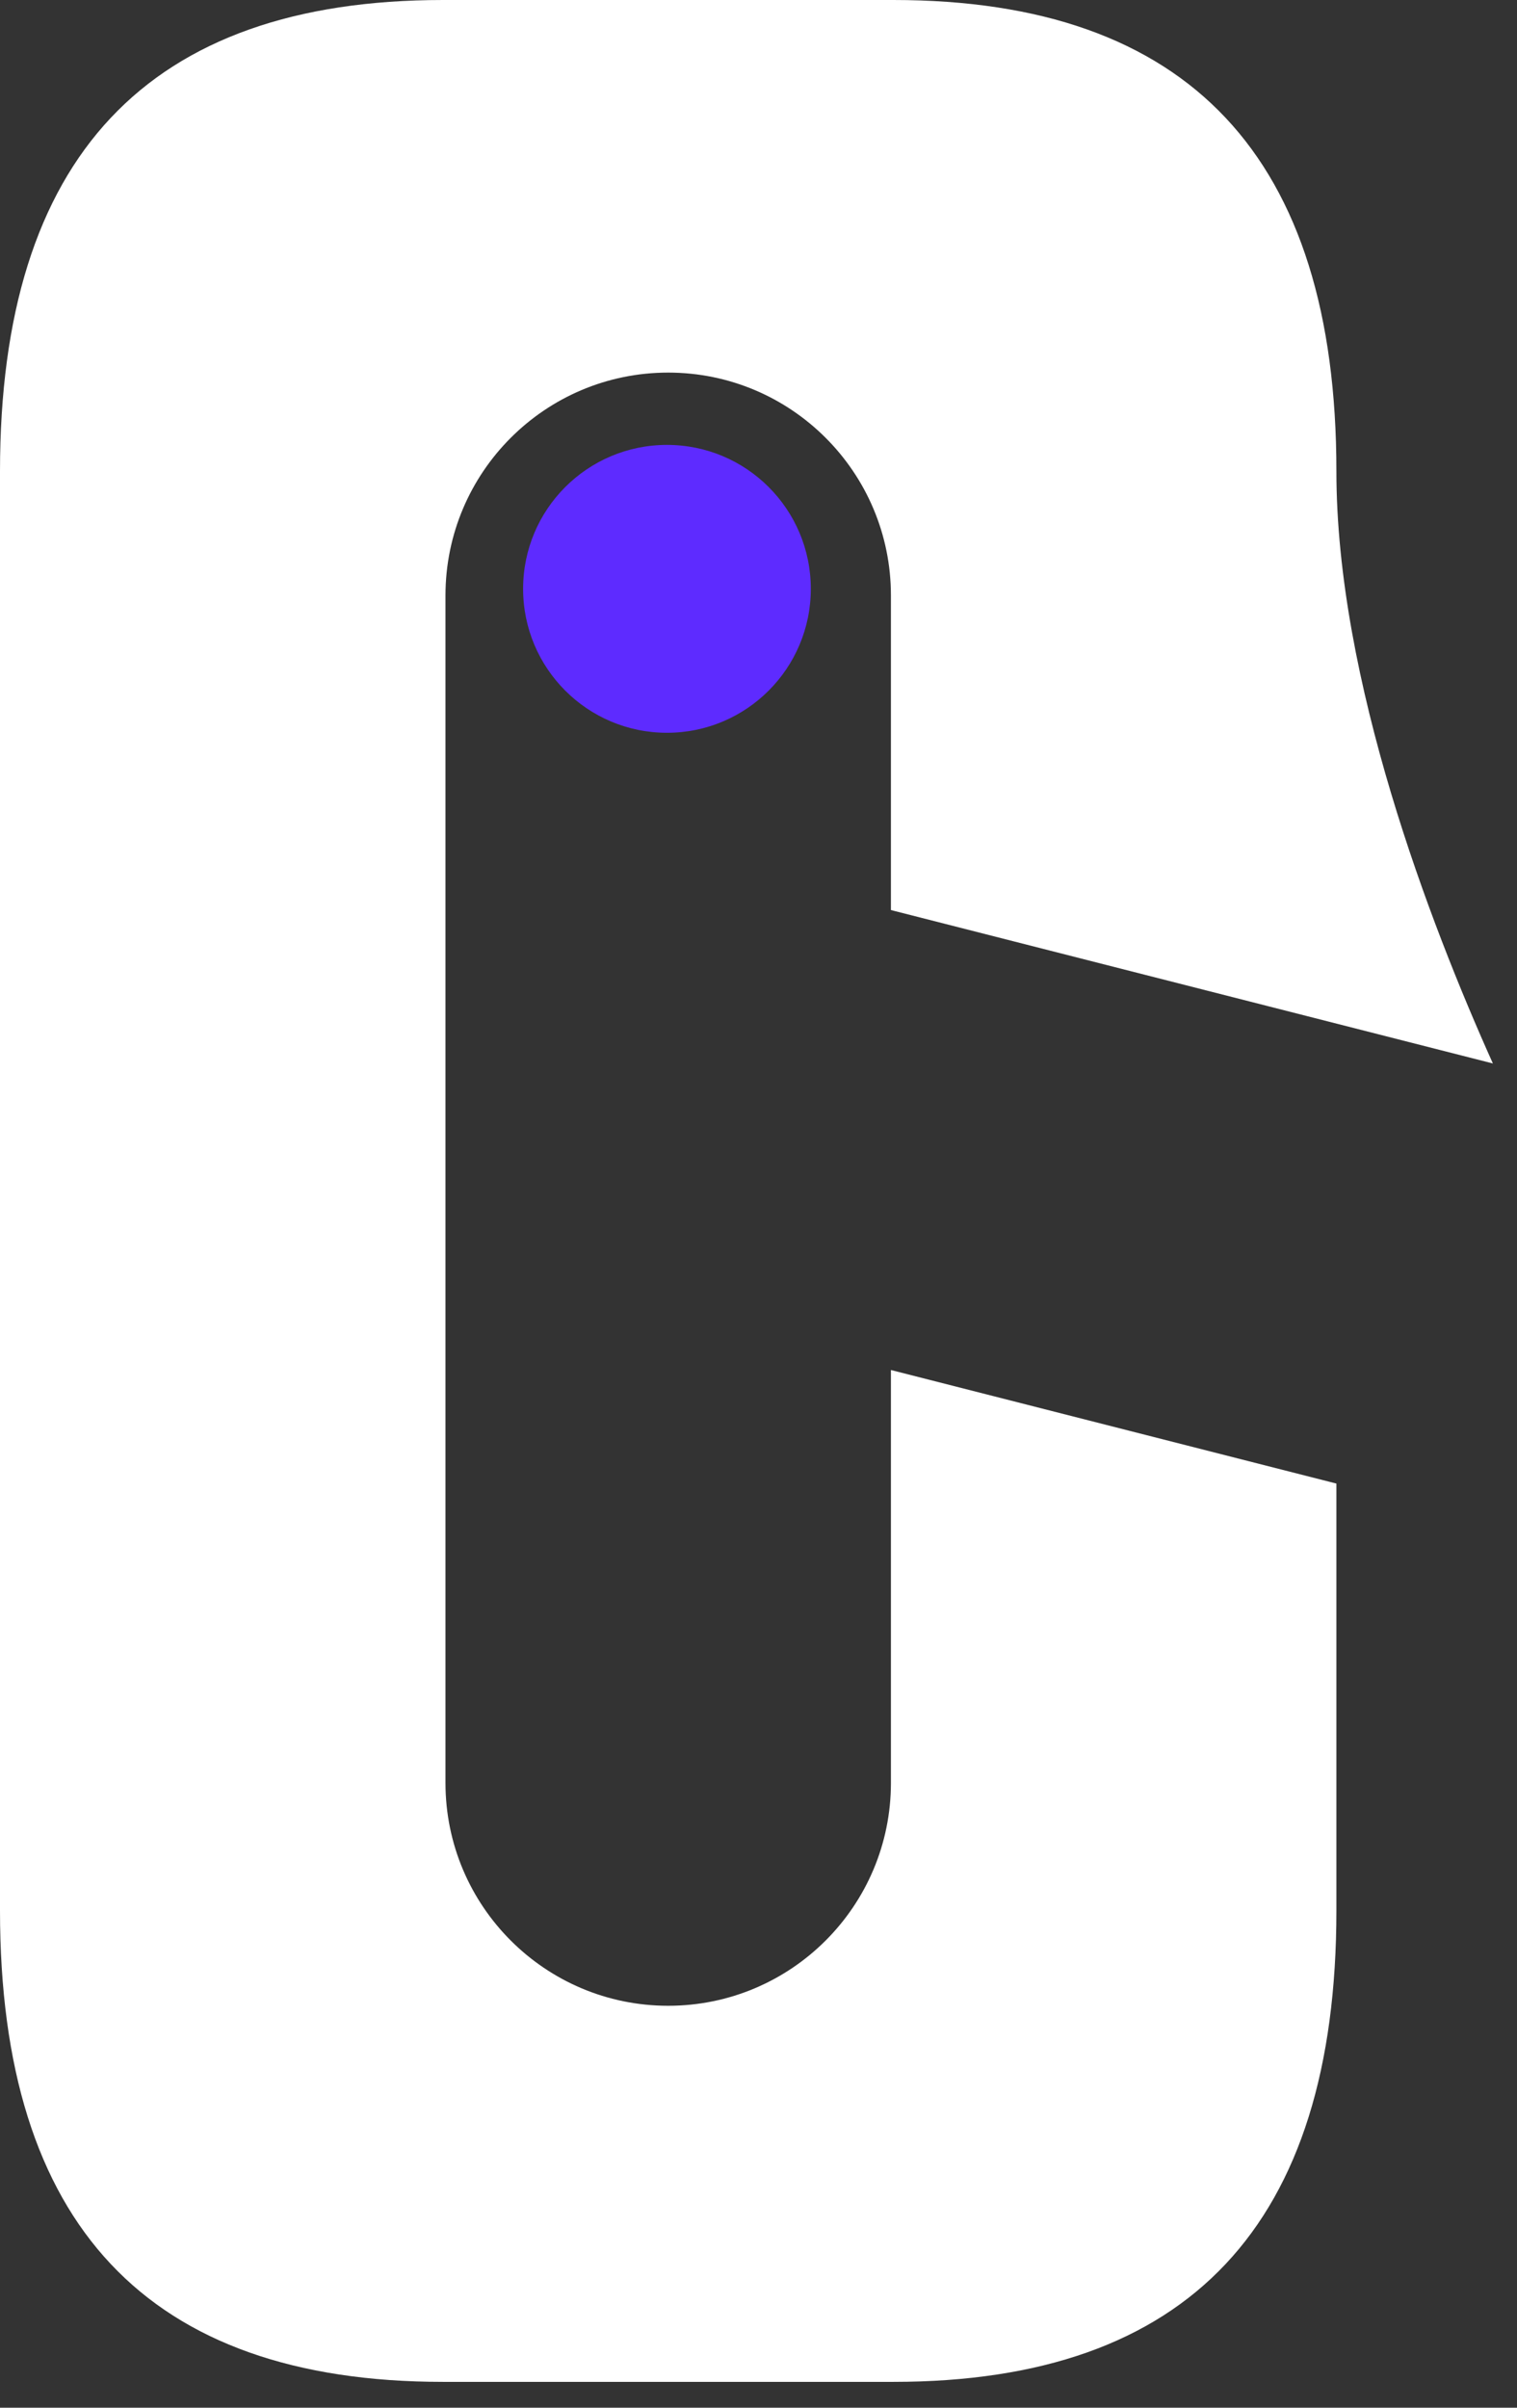 <svg width="58" height="92" viewBox="0 0 58 92" fill="none" xmlns="http://www.w3.org/2000/svg">
<rect x="0" y="0" width="58" height="92" fill="#333333" stroke="none"/>
<path fill-rule="evenodd" clip-rule="evenodd" d="M34.154 91.013C45.448 91.013 51.095 85.009 51.095 73.001V56.688L34.063 52.349V68.126C34.063 72.829 30.25 76.642 25.547 76.642C20.844 76.642 17.032 72.829 17.032 68.126V22.753C17.032 18.05 20.844 14.237 25.547 14.237C30.25 14.237 34.063 18.05 34.063 22.753V34.774L57.078 40.636C54.673 35.285 51.095 25.984 51.095 18.012C51.095 6.004 45.448 0 34.154 0H16.941C5.647 0 0 6.004 0 18.012V73.001C0 85.009 5.647 91.013 16.941 91.013H34.154Z" fill="white"/>
<path d="M25.5 28C28.538 28 31 25.538 31 22.5C31 19.462 28.538 17 25.5 17C22.462 17 20 19.462 20 22.5C20 25.538 22.462 28 25.5 28Z" fill="#5E2BFF"/>
</svg>
